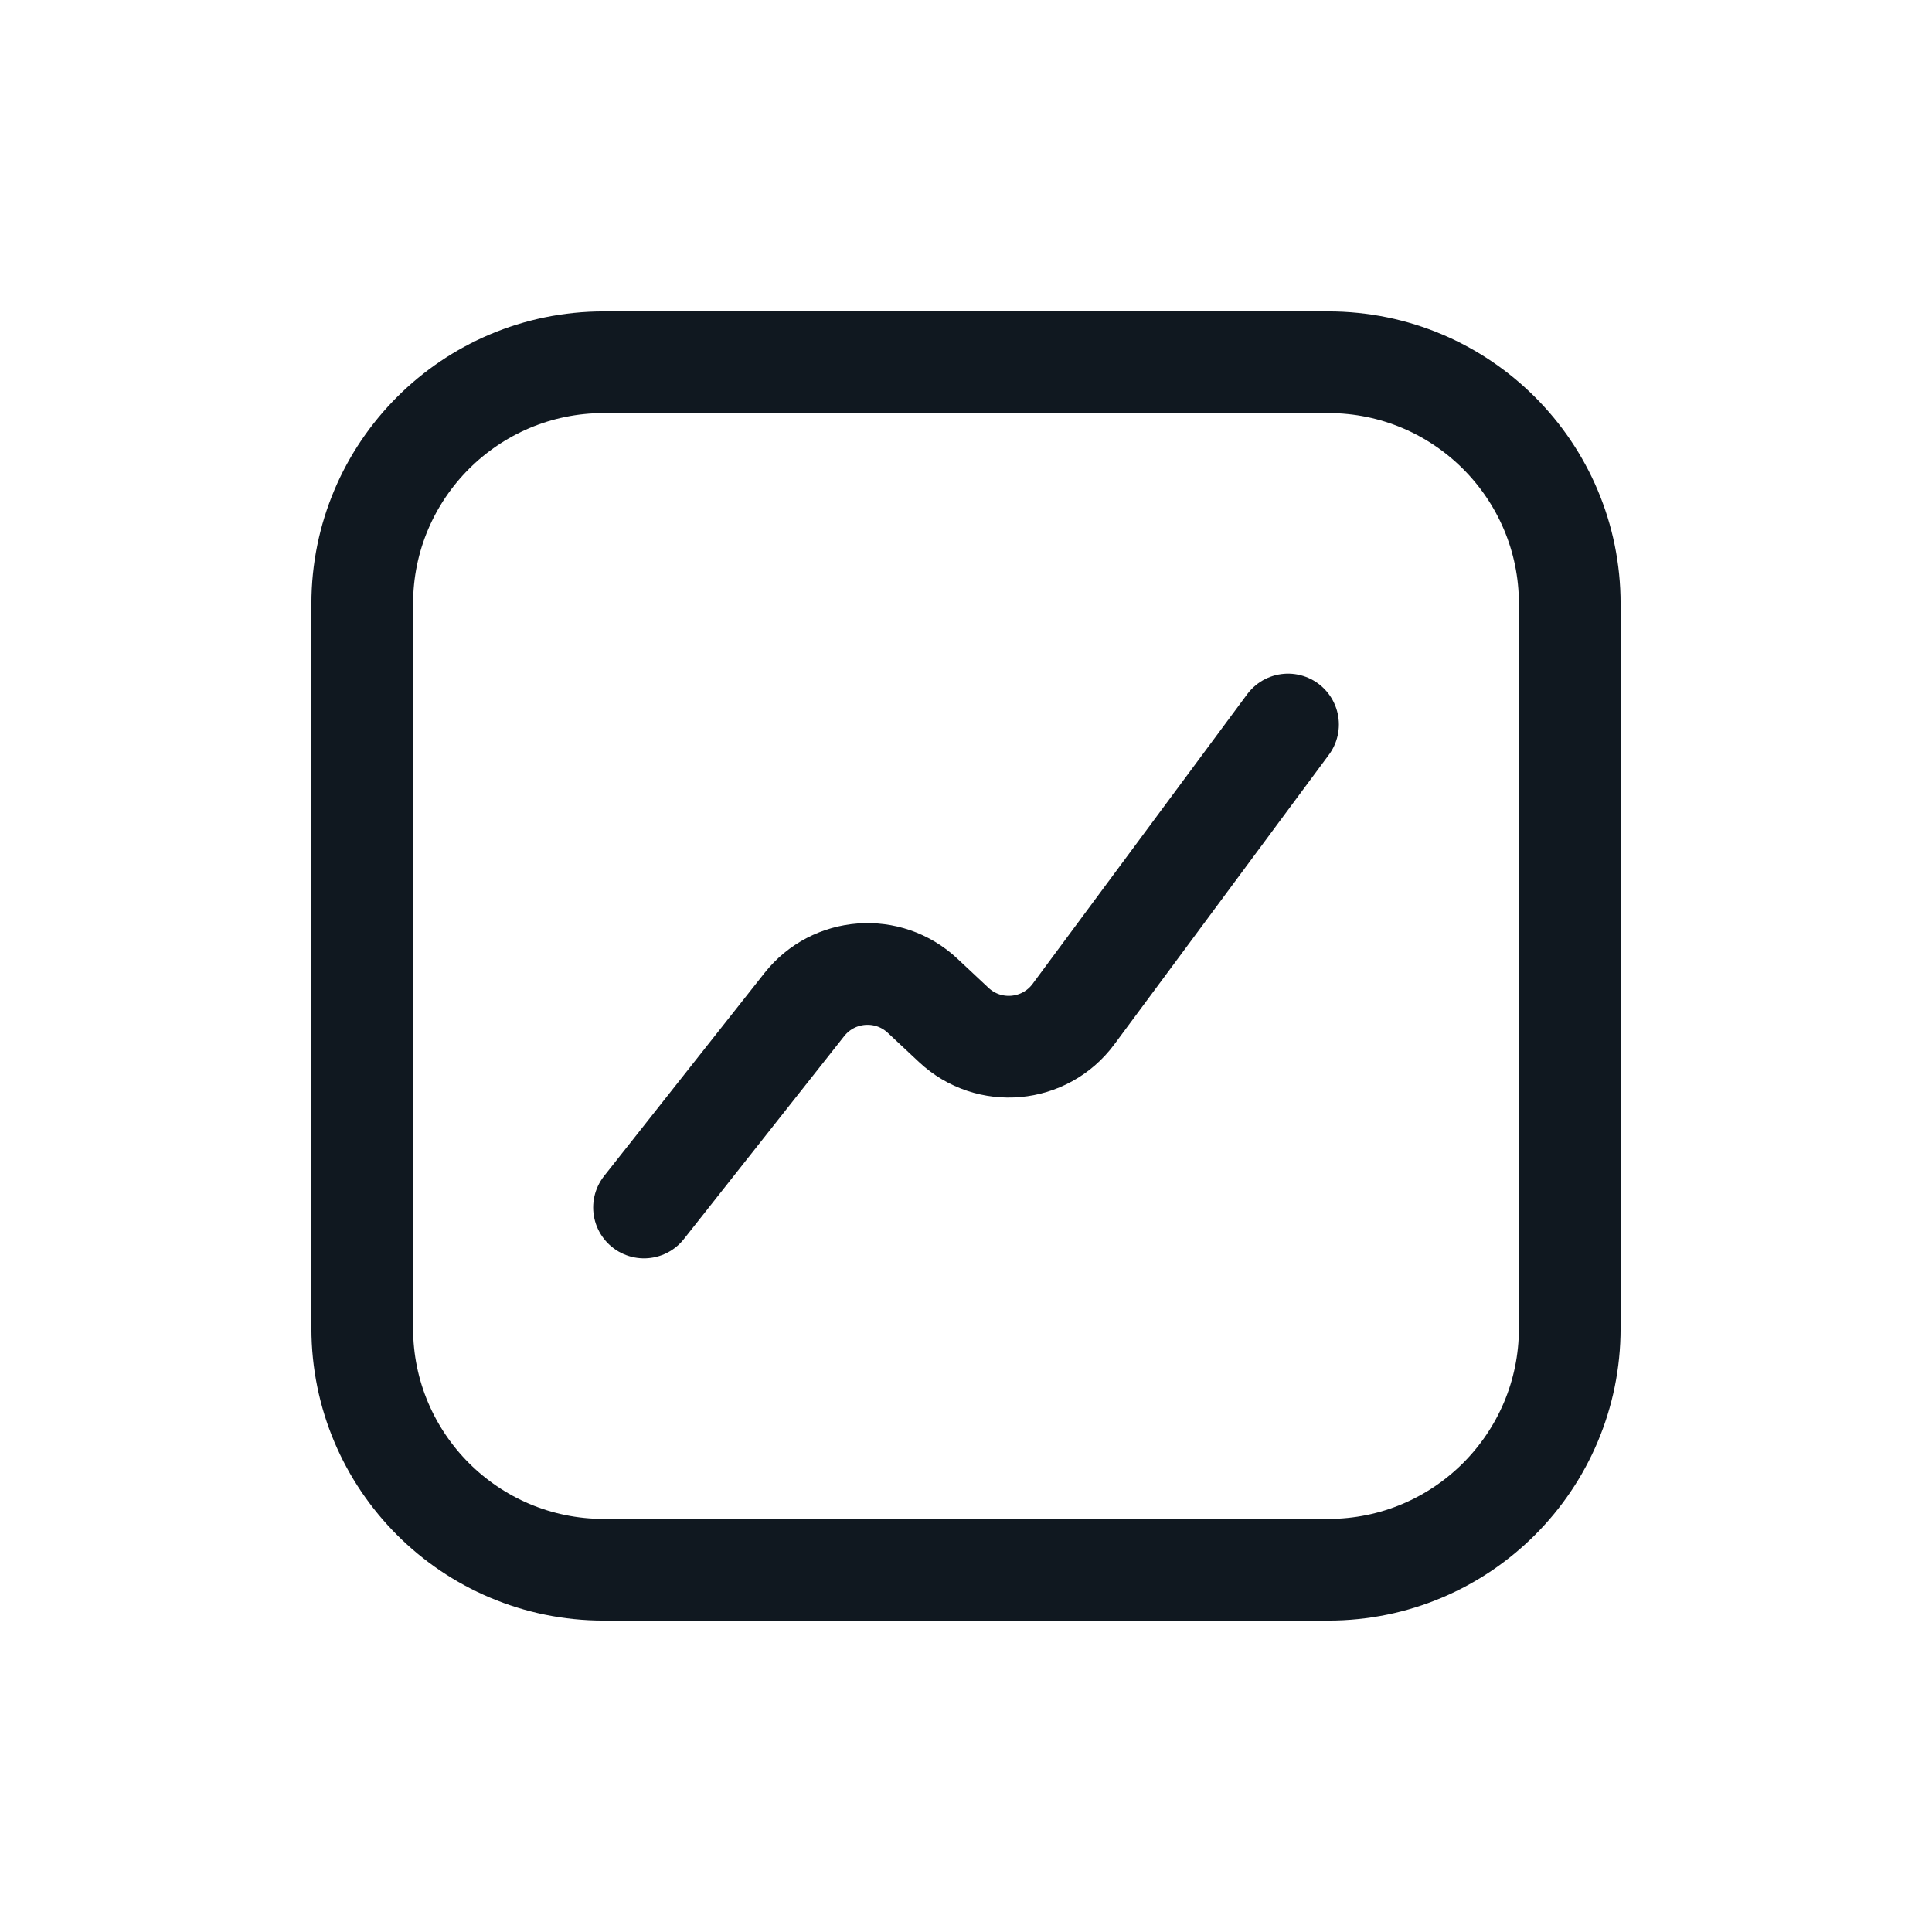 <?xml version="1.0" encoding="UTF-8"?>
<svg xmlns="http://www.w3.org/2000/svg" width="38" height="38" viewBox="0 0 38 38" fill="none">
  <path d="M25.334 14.25L21.114 19.946C20.55 20.707 19.45 20.807 18.759 20.159L18.146 19.585C17.47 18.951 16.396 19.031 15.821 19.758L12.667 23.75" stroke="#101820" stroke-width="2" stroke-linecap="round"></path>
  <path d="M7.125 11.875C7.125 9.252 9.252 7.125 11.875 7.125H26.125C28.748 7.125 30.875 9.252 30.875 11.875V26.125C30.875 28.748 28.748 30.875 26.125 30.875H11.875C9.252 30.875 7.125 28.748 7.125 26.125V11.875Z" stroke="#101820" stroke-width="2"></path>
</svg>
